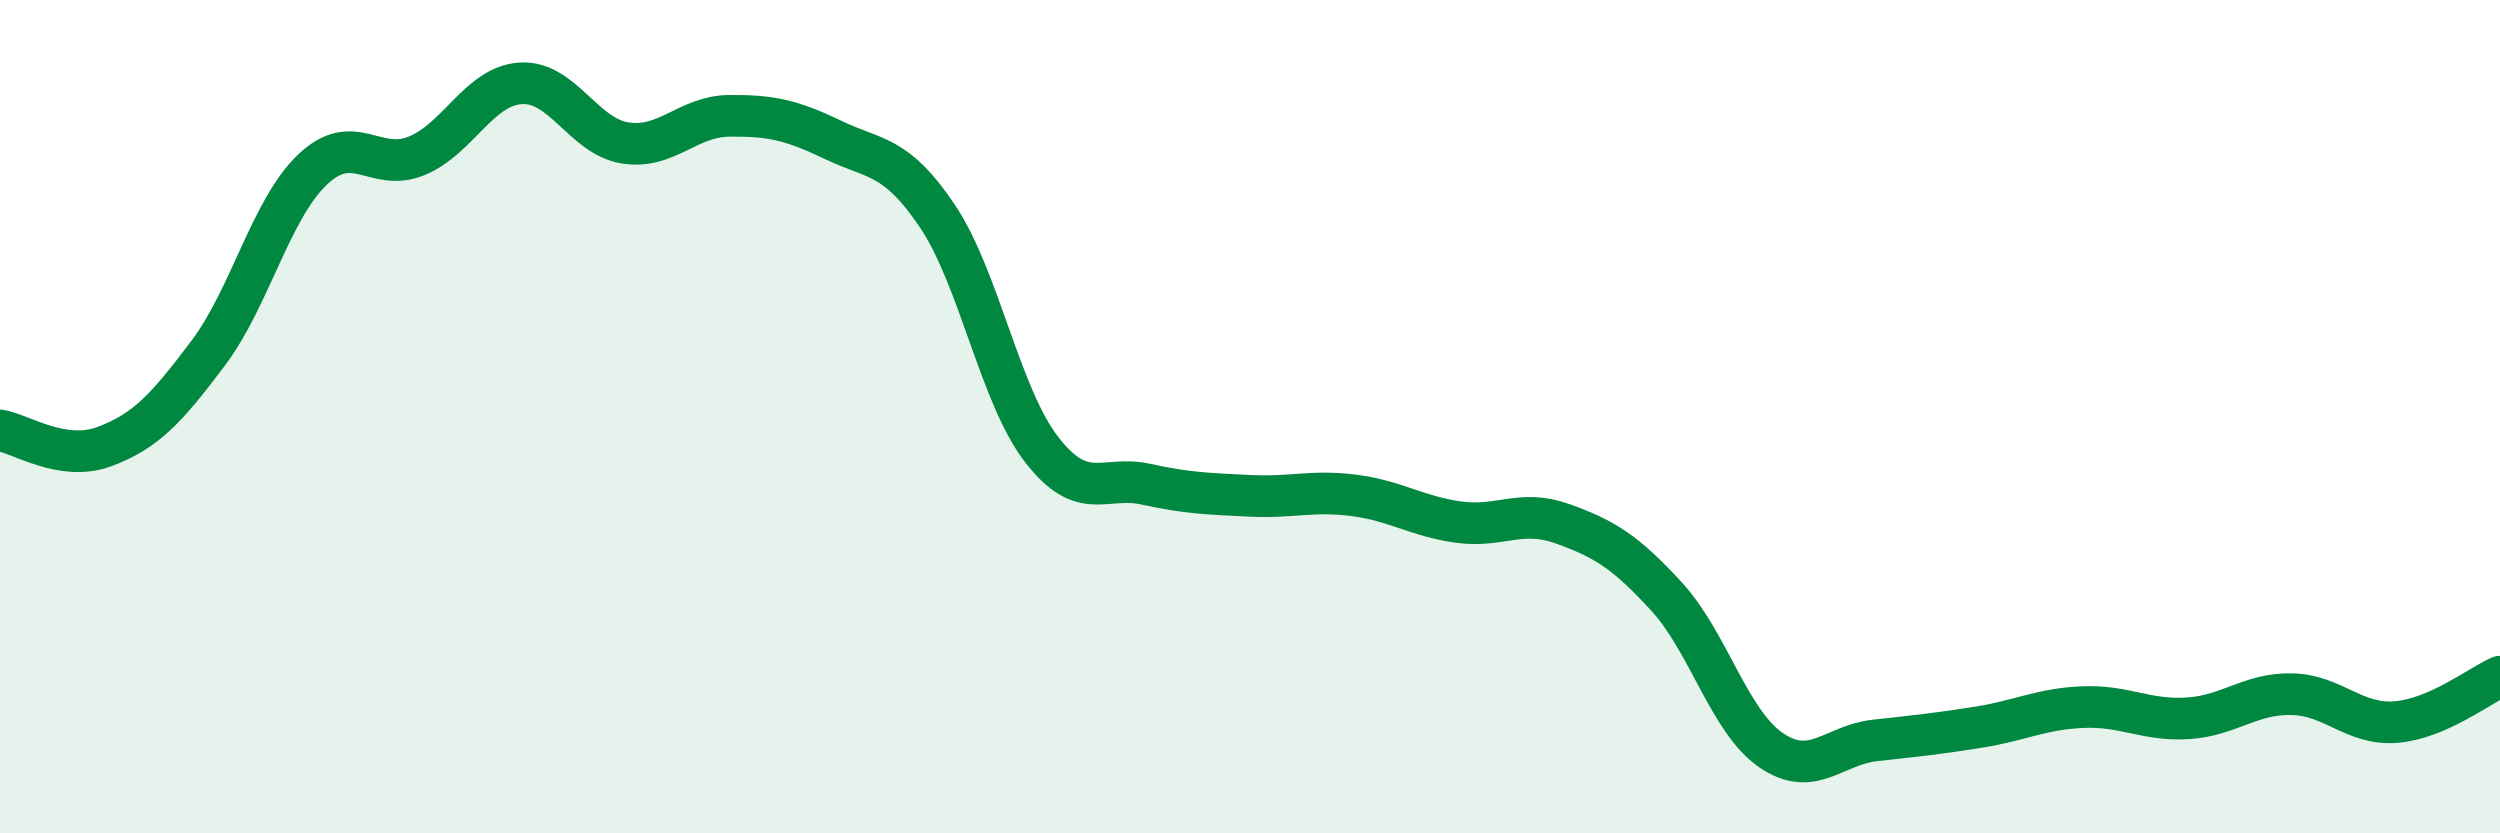 
    <svg width="60" height="20" viewBox="0 0 60 20" xmlns="http://www.w3.org/2000/svg">
      <path
        d="M 0,10.33 C 0.5,10.41 1.5,11.09 2.5,10.72 C 3.5,10.35 4,9.8 5,8.47 C 6,7.14 6.5,5.02 7.5,4.07 C 8.5,3.12 9,4.15 10,3.74 C 11,3.33 11.5,2.06 12.5,2 C 13.5,1.94 14,3.27 15,3.43 C 16,3.59 16.5,2.79 17.5,2.78 C 18.5,2.77 19,2.88 20,3.36 C 21,3.84 21.5,3.7 22.5,5.19 C 23.5,6.68 24,9.5 25,10.79 C 26,12.08 26.5,11.4 27.5,11.62 C 28.5,11.84 29,11.85 30,11.9 C 31,11.95 31.5,11.76 32.5,11.89 C 33.5,12.02 34,12.39 35,12.53 C 36,12.67 36.5,12.21 37.5,12.57 C 38.5,12.93 39,13.23 40,14.32 C 41,15.41 41.5,17.31 42.5,18 C 43.5,18.69 44,17.88 45,17.77 C 46,17.66 46.5,17.61 47.5,17.45 C 48.5,17.29 49,17.01 50,16.97 C 51,16.93 51.5,17.3 52.5,17.24 C 53.5,17.18 54,16.64 55,16.66 C 56,16.68 56.5,17.41 57.5,17.33 C 58.5,17.25 59.5,16.46 60,16.24L60 20L0 20Z"
        fill="#008740"
        opacity="0.1"
        stroke-linecap="round"
        stroke-linejoin="round"
      />
      <path
        d="M 0,10.33 C 0.5,10.41 1.5,11.09 2.5,10.72 C 3.5,10.35 4,9.8 5,8.47 C 6,7.14 6.5,5.02 7.5,4.07 C 8.5,3.12 9,4.15 10,3.74 C 11,3.33 11.5,2.06 12.5,2 C 13.5,1.94 14,3.27 15,3.43 C 16,3.59 16.5,2.79 17.5,2.78 C 18.5,2.77 19,2.88 20,3.36 C 21,3.84 21.5,3.7 22.5,5.19 C 23.5,6.68 24,9.5 25,10.79 C 26,12.08 26.5,11.4 27.5,11.62 C 28.5,11.84 29,11.85 30,11.9 C 31,11.95 31.5,11.76 32.5,11.89 C 33.5,12.02 34,12.39 35,12.53 C 36,12.67 36.5,12.21 37.5,12.57 C 38.5,12.93 39,13.23 40,14.32 C 41,15.41 41.5,17.31 42.5,18 C 43.5,18.69 44,17.88 45,17.77 C 46,17.66 46.5,17.61 47.5,17.45 C 48.5,17.29 49,17.01 50,16.97 C 51,16.93 51.5,17.3 52.5,17.24 C 53.5,17.18 54,16.64 55,16.66 C 56,16.68 56.5,17.41 57.5,17.33 C 58.5,17.25 59.5,16.46 60,16.24"
        stroke="#008740"
        stroke-width="1"
        fill="none"
        stroke-linecap="round"
        stroke-linejoin="round"
      />
    </svg>
  